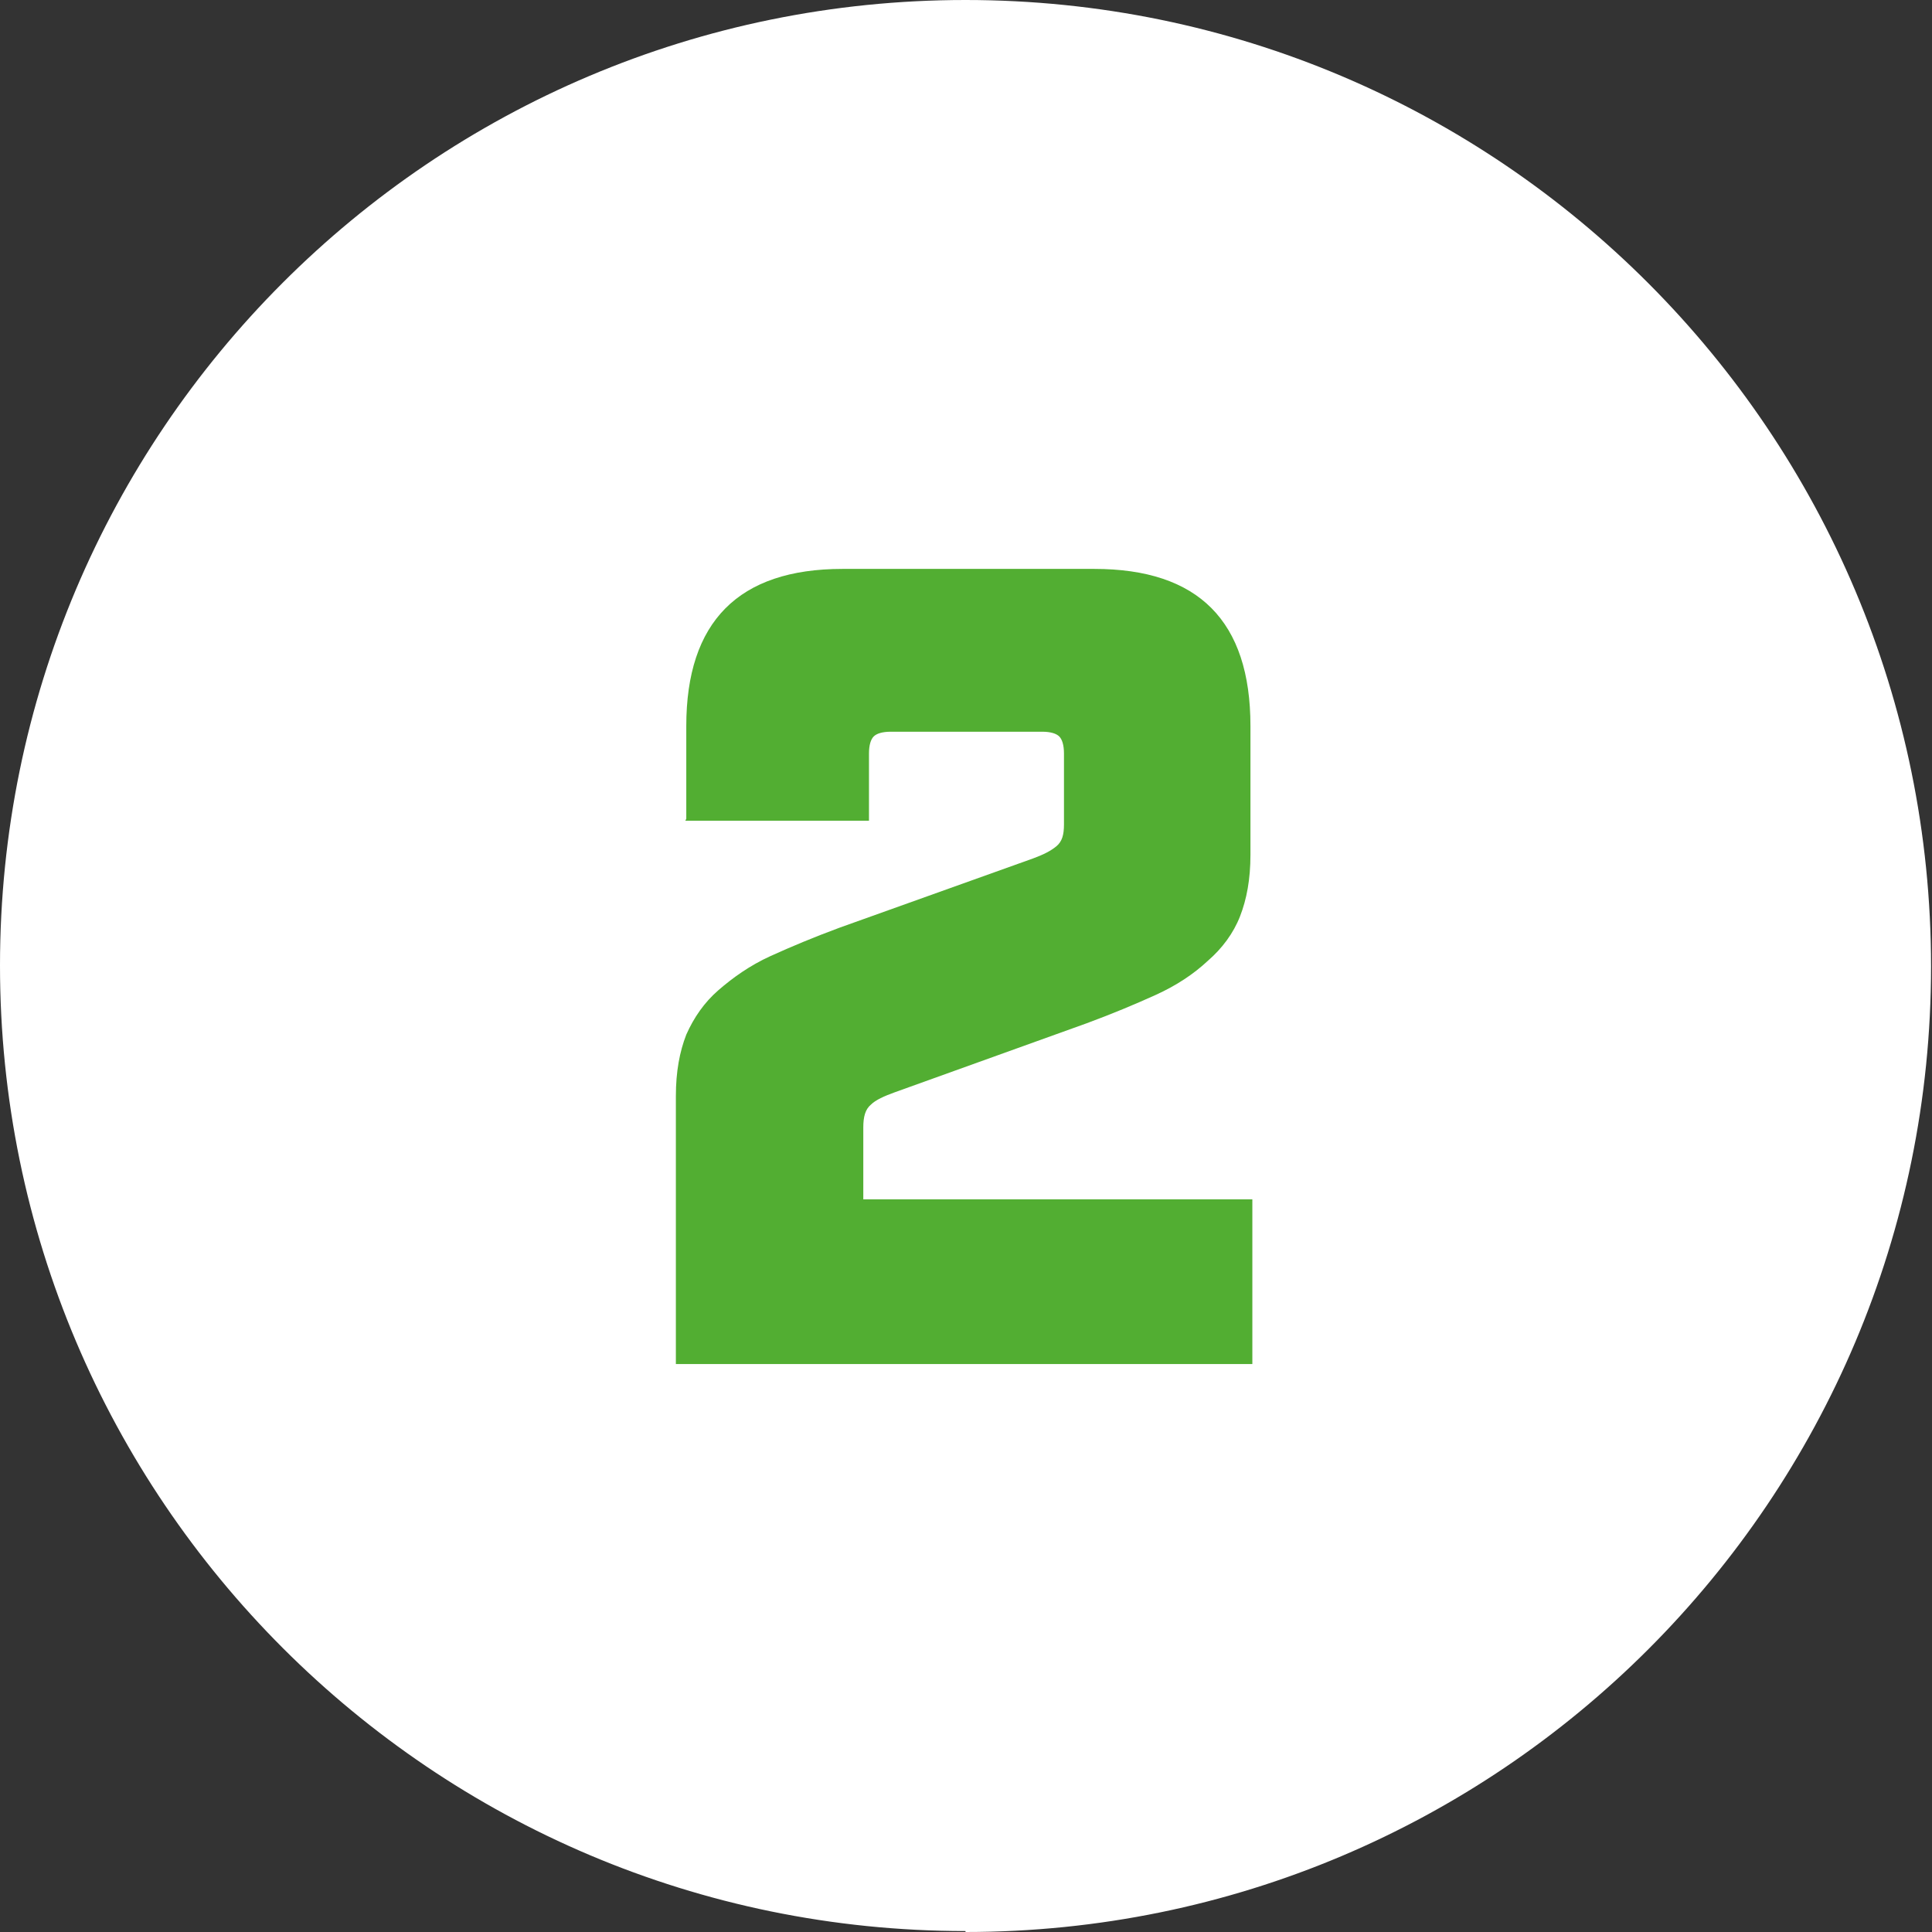 <?xml version="1.0" encoding="UTF-8"?>
<svg id="Laag_2" data-name="Laag 2" xmlns="http://www.w3.org/2000/svg" viewBox="0 0 20.41 20.41">
  <rect x="0" y="0" width="20.41" height="20.41" fill="#333333" stroke="none"/>
  <defs>
    <style>
      .cls-1 {
        fill: #52ae32;
      }

      .cls-1, .cls-2 {
        stroke-width: 0px;
      }

      .cls-2 {
        fill: #fff;
      }
    </style>
  </defs>
  <g id="Laag_1-2" data-name="Laag 1">
    <path class="cls-2" d="m10.2,20.41c5.64,0,10.2-4.57,10.2-10.2S15.84,0,10.2,0,0,4.57,0,10.2s4.57,10.2,10.2,10.2"/>
    <path class="cls-1" d="m7.25,8.65v-.98c0-1.1.55-1.66,1.65-1.66h2.66c1.1,0,1.65.55,1.65,1.66v1.36c0,.26-.04.47-.11.65s-.19.34-.34.47c-.15.14-.33.26-.55.36-.22.1-.46.2-.73.3l-2.03.73c-.11.04-.2.08-.25.13-.06.05-.08.13-.08.24v.76h4.11v1.74h-6.09v-2.83c0-.26.04-.47.11-.65.08-.18.19-.34.34-.47s.33-.26.55-.36c.22-.1.46-.2.73-.3l2.04-.73c.11-.04.19-.08.25-.13s.08-.12.08-.23v-.75c0-.09-.02-.15-.05-.18-.03-.03-.09-.05-.18-.05h-1.6c-.09,0-.15.02-.18.05-.03.03-.05.09-.05.18v.71h-1.94Z"/>
  </g>
</svg>